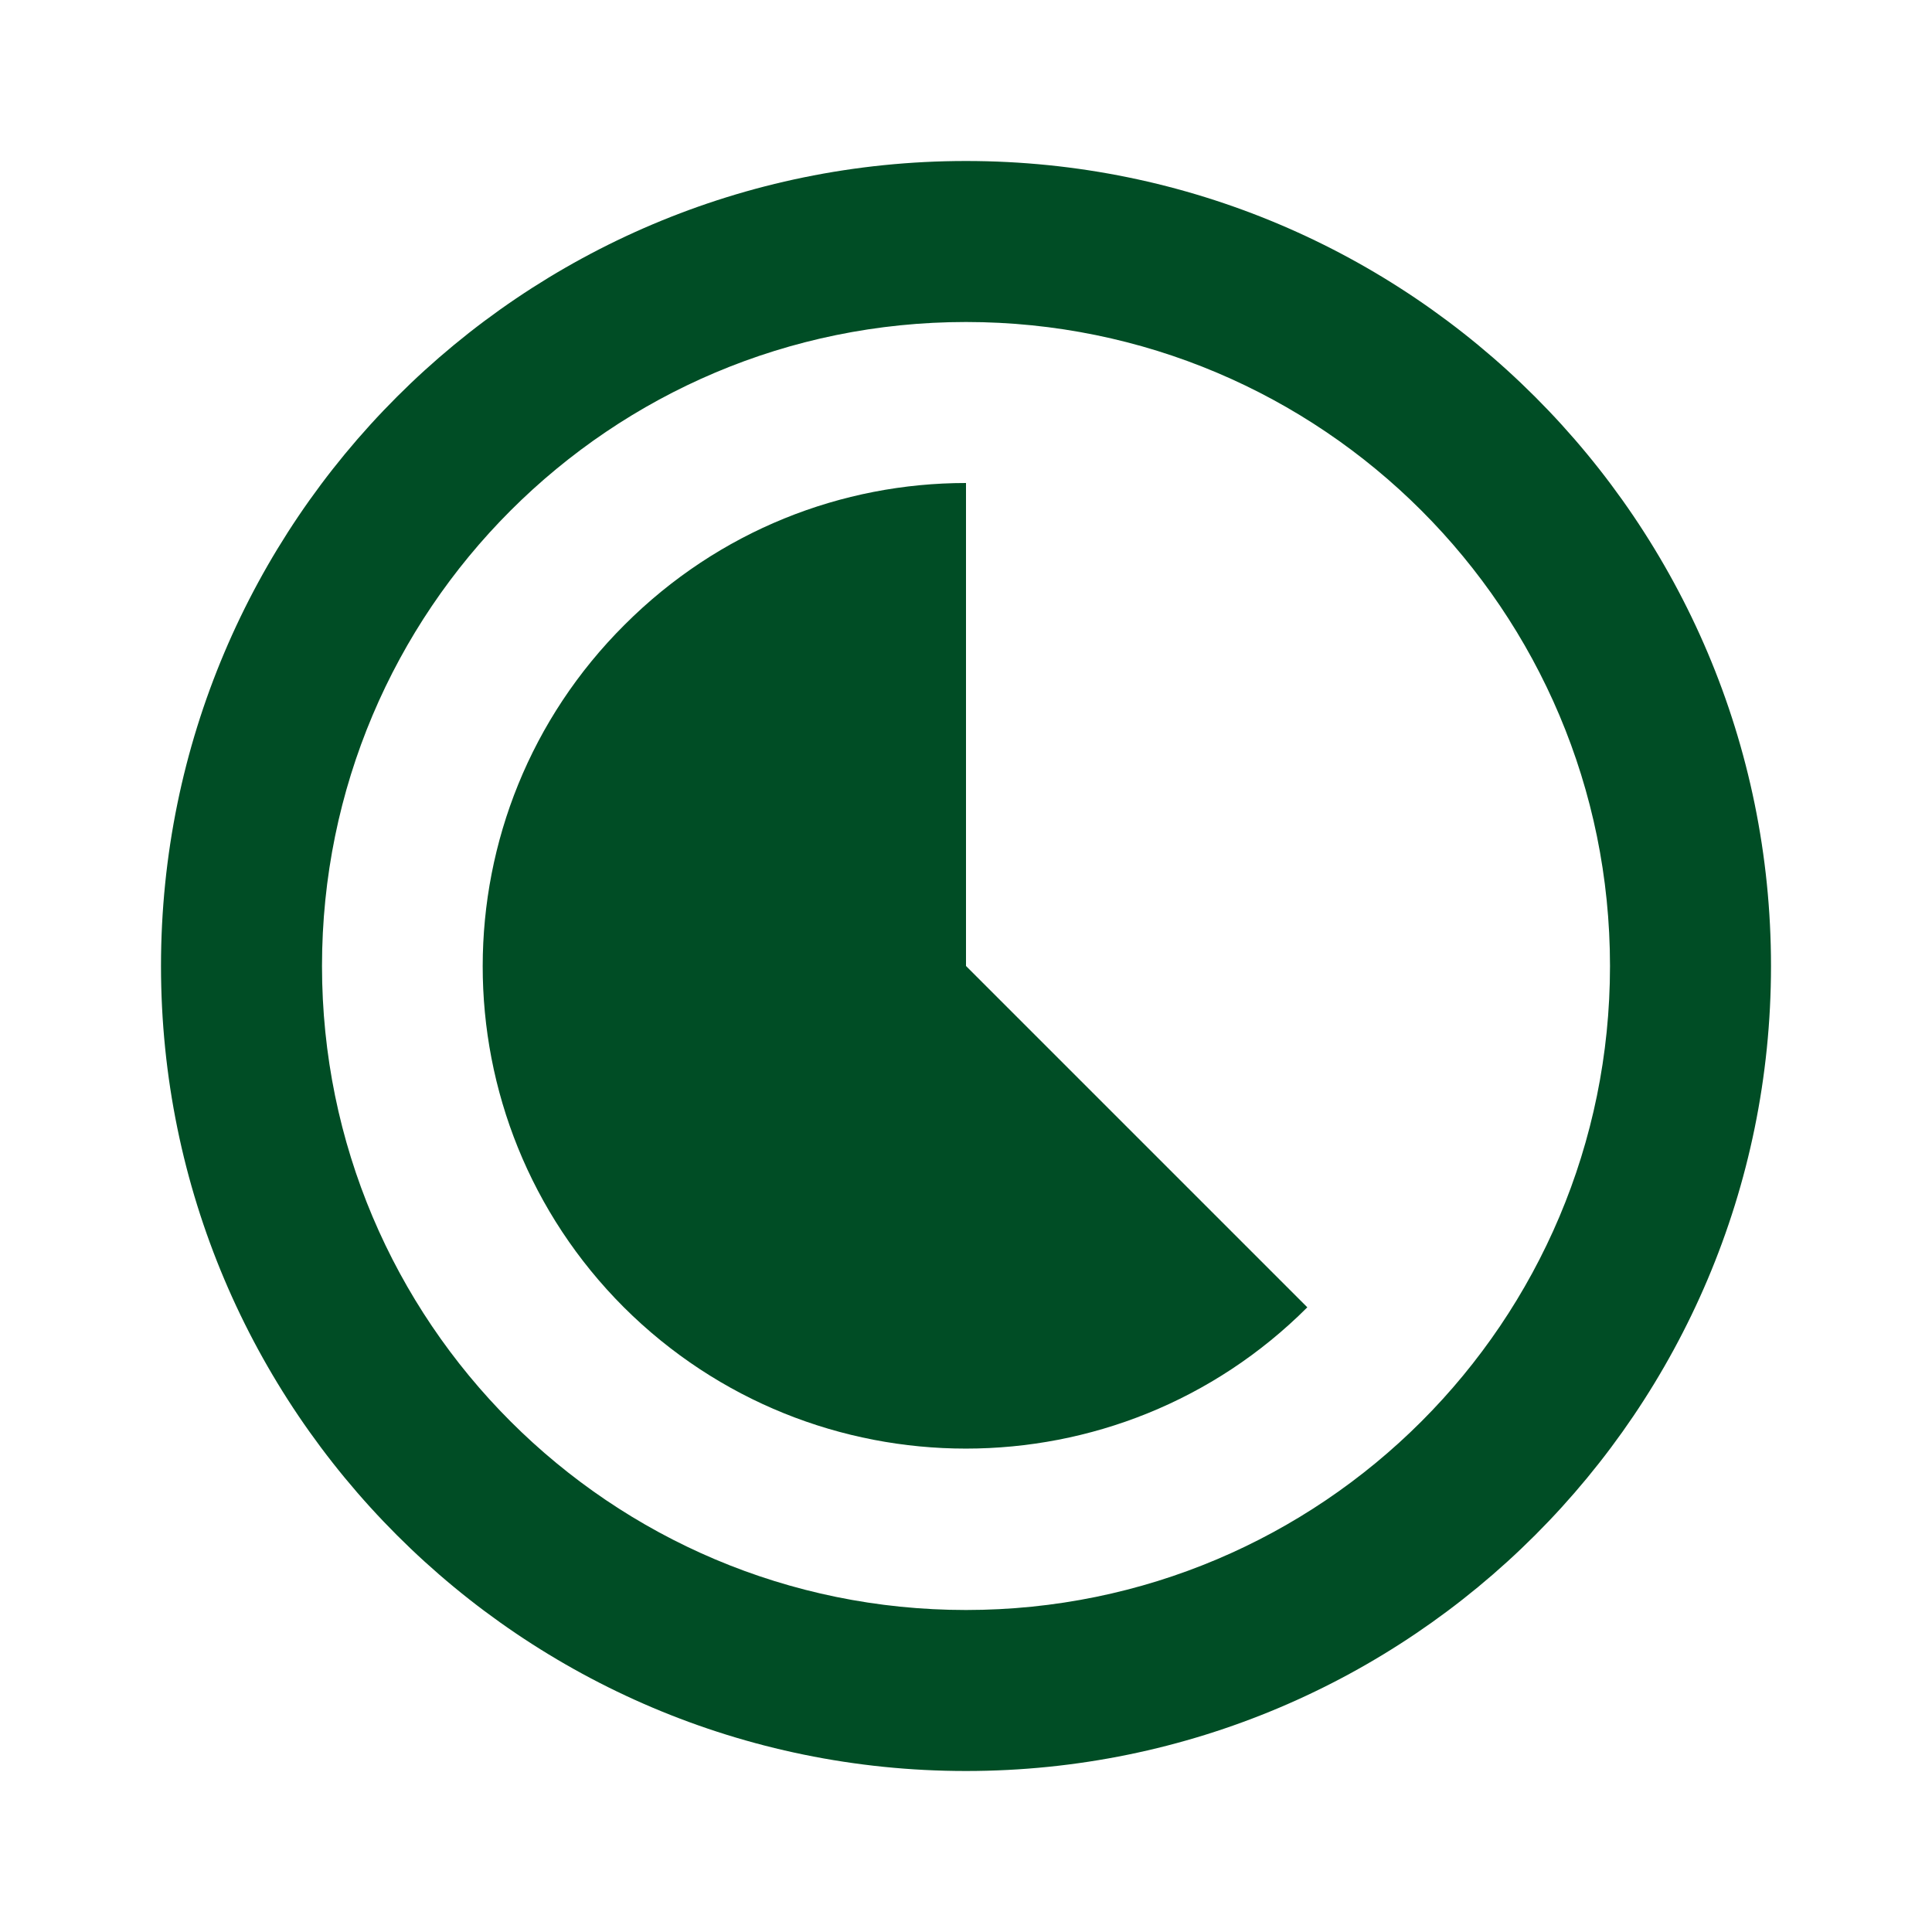 <svg width="24" height="24" viewBox="0 0 24 24" fill="none" xmlns="http://www.w3.org/2000/svg">
<path d="M7.76 7.76C8.93 6.59 10.46 6 12 6V12L16.24 16.24C13.9 18.58 10.1 18.58 7.75 16.24C5.41 13.9 5.41 10.1 7.76 7.76ZM12 2C17.52 2 22 6.48 22 12C22 17.52 17.52 22 12 22C6.48 22 2 17.52 2 12C2 6.48 6.48 2 12 2ZM12 20C16.42 20 20 16.42 20 12C20 7.58 16.42 4 12 4C7.58 4 4 7.58 4 12C4 16.42 7.58 20 12 20Z" fill="#004D25"/>
</svg>
